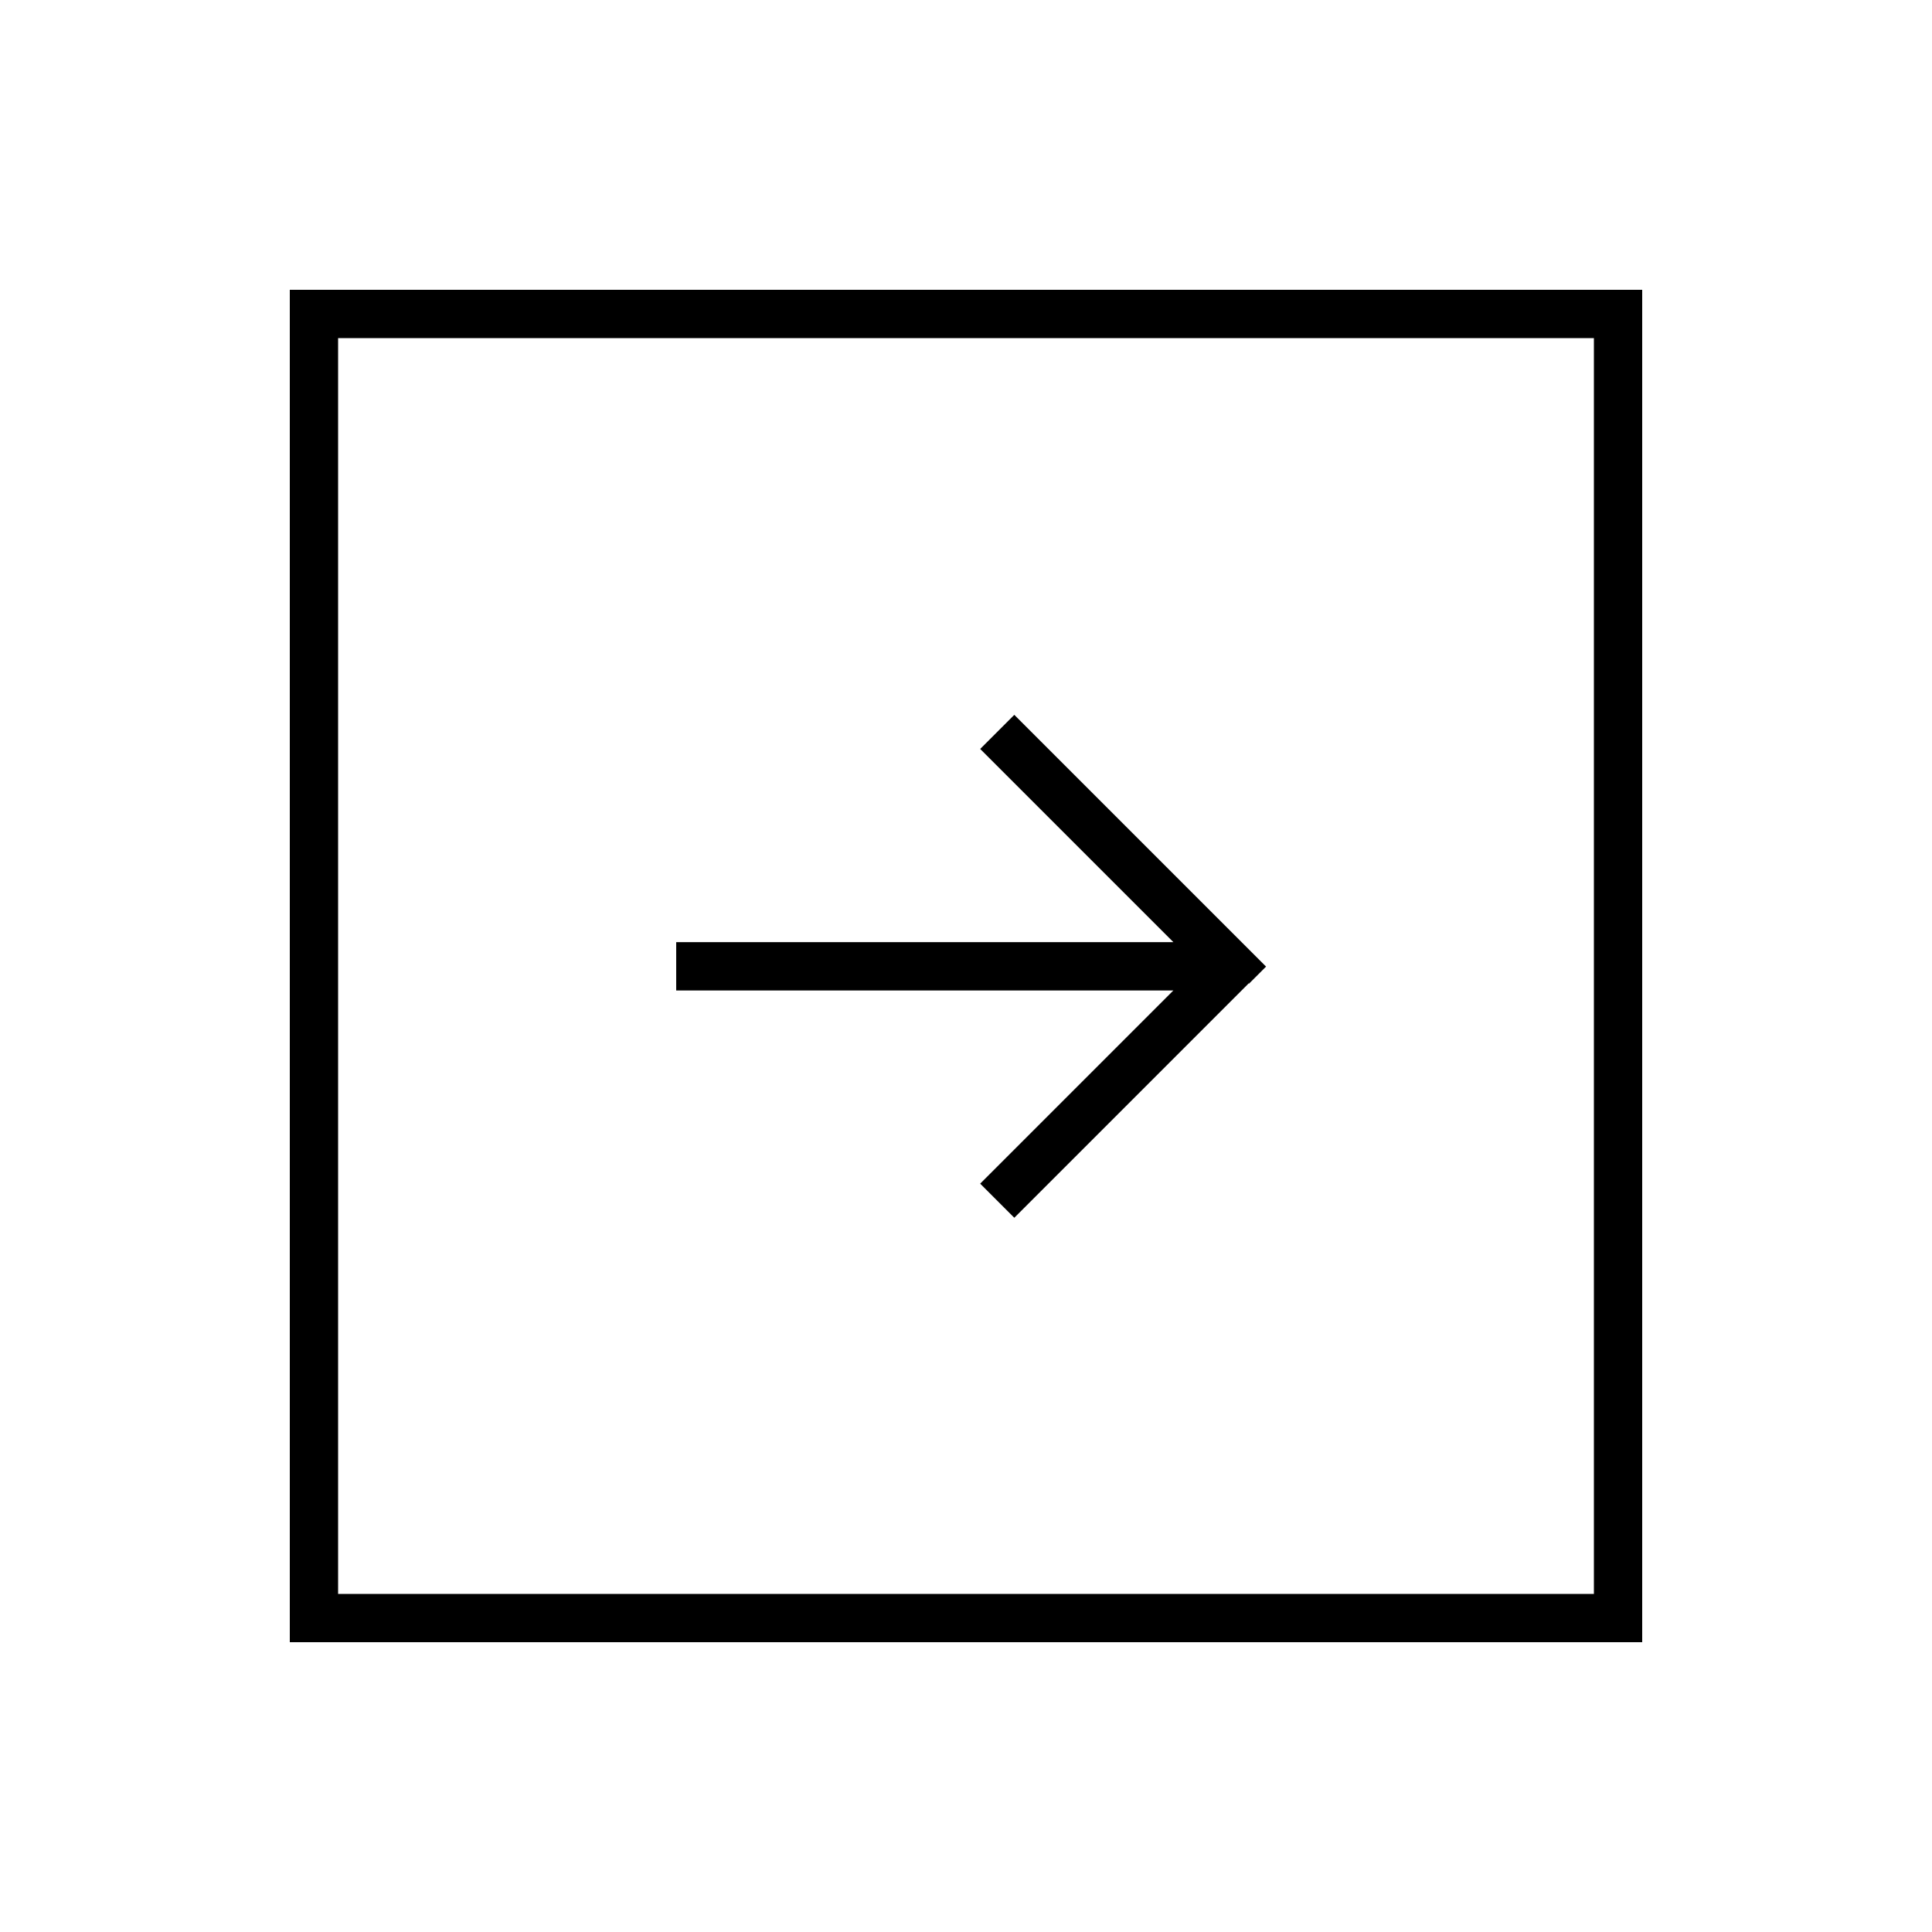 <svg xmlns="http://www.w3.org/2000/svg" viewBox="0 0 640 640"><!--! Font Awesome Pro 7.1.0 by @fontawesome - https://fontawesome.com License - https://fontawesome.com/license (Commercial License) Copyright 2025 Fonticons, Inc. --><path fill="currentColor" d="M112 112L112 528L528 528L528 112L112 112zM96 96L544 96L544 544L96 544L96 96zM413.7 325.7L336 403.4L324.7 392.1L388.7 328.1L224 328.1L224 312.1L388.7 312.1L330.4 253.8L324.7 248.1L336 236.8L341.7 242.5L413.7 314.5L419.4 320.2L413.7 325.9z"/></svg>